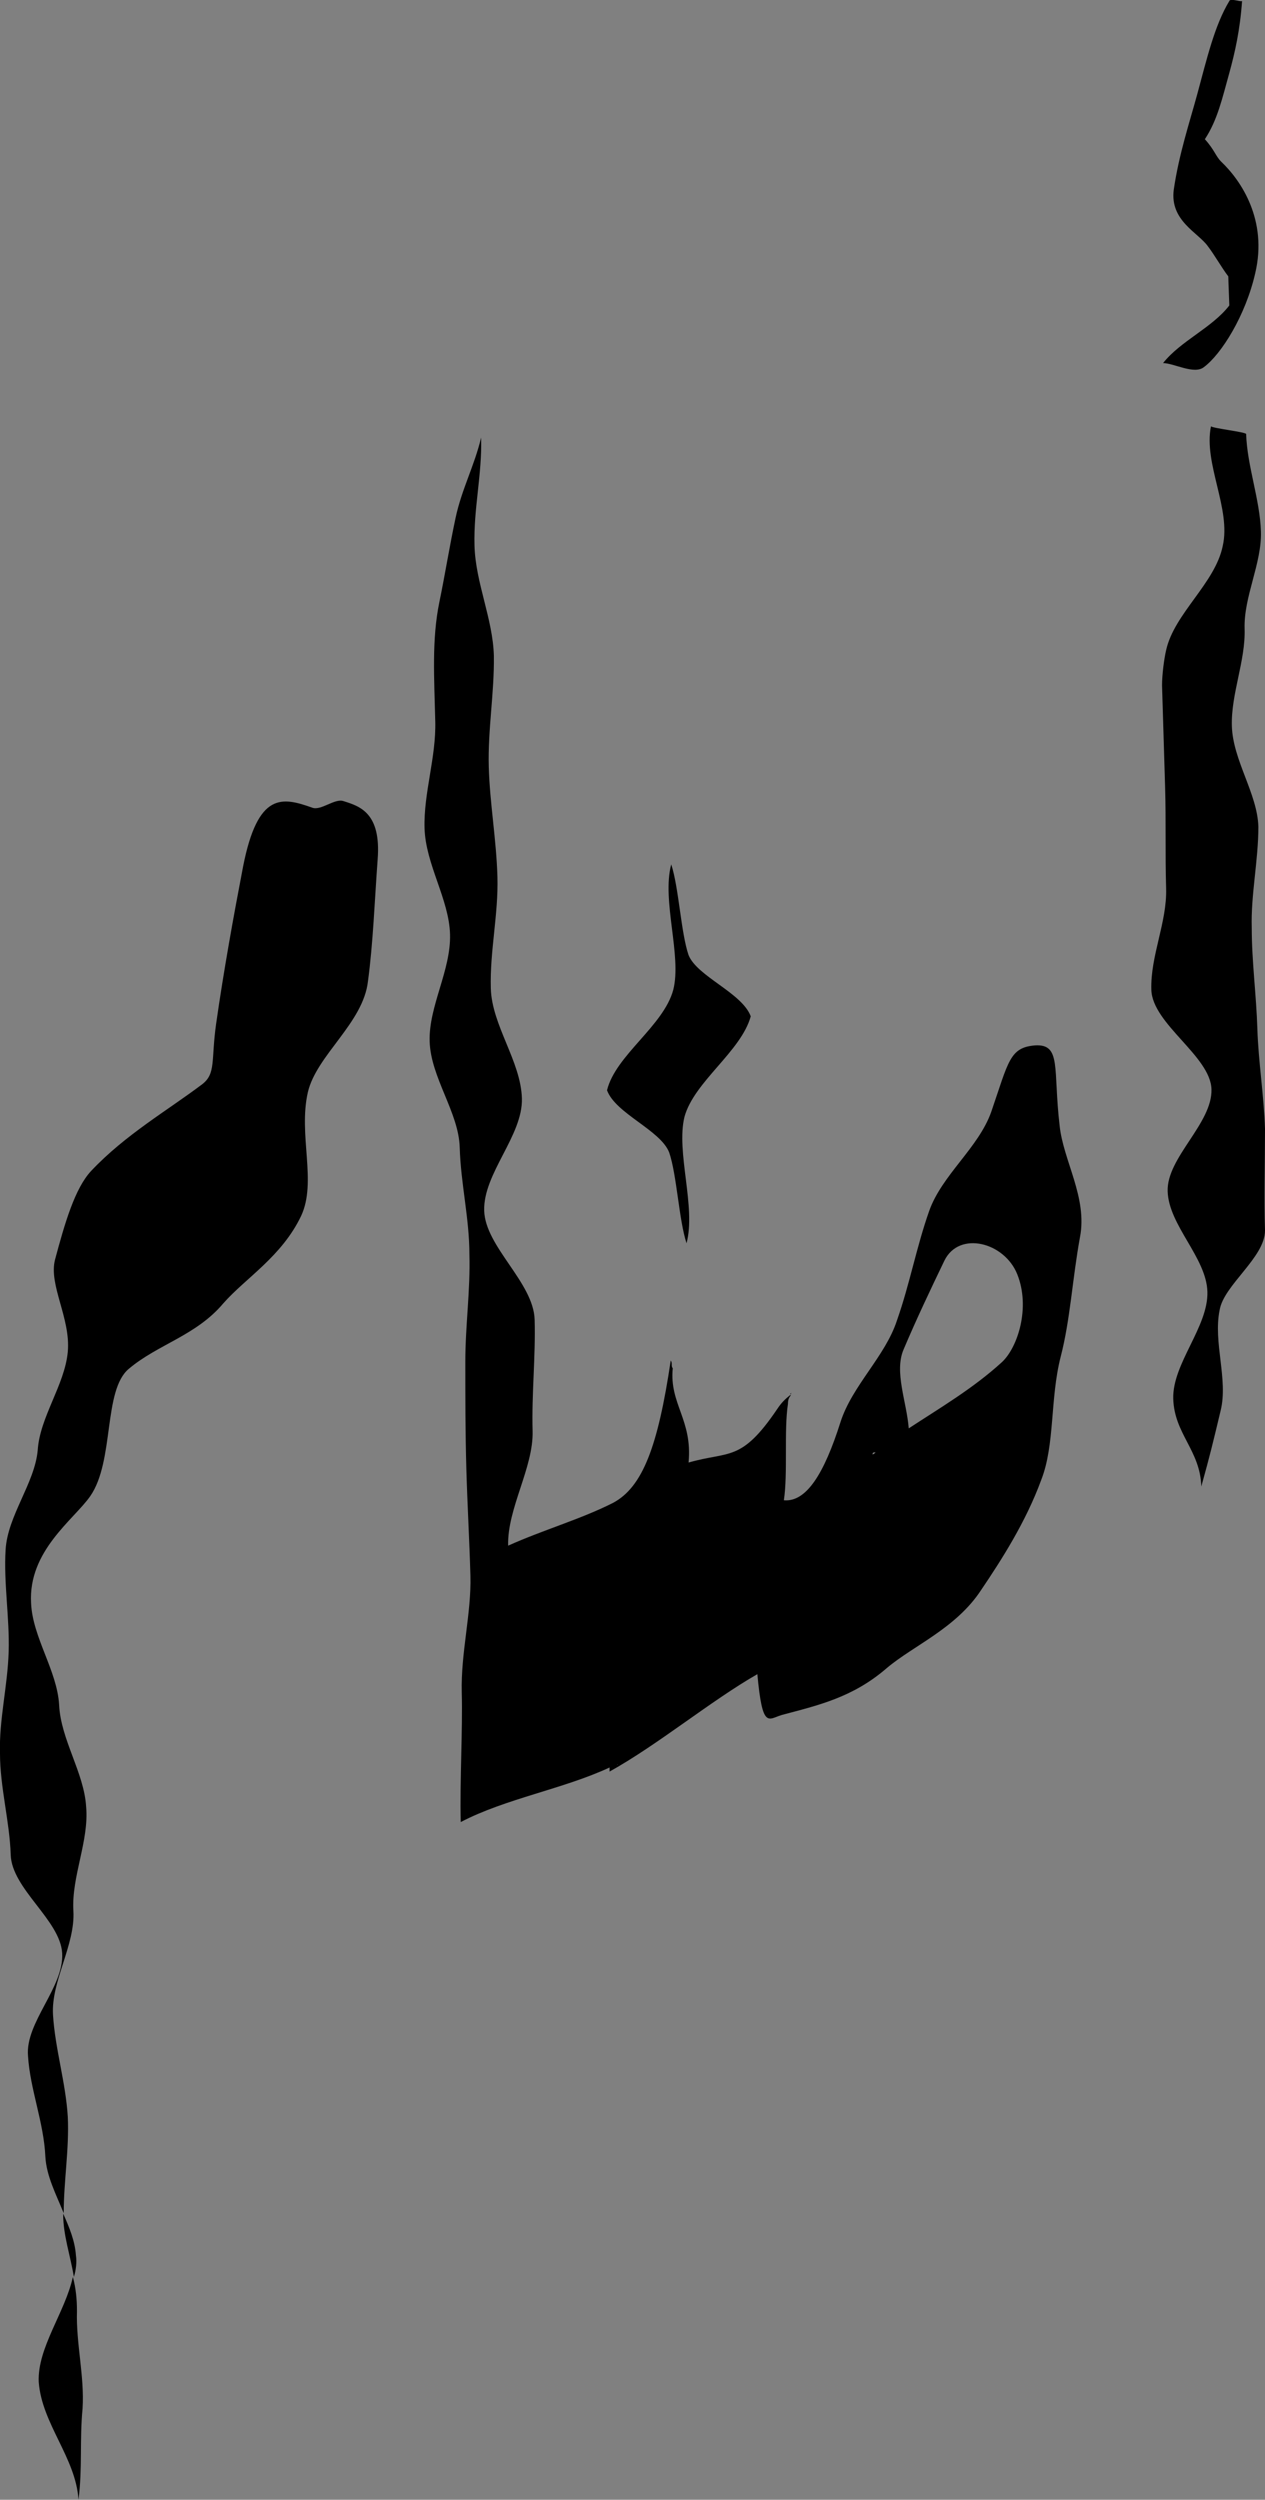 <?xml version="1.0" encoding="utf-8"?>
<!-- Generator: Adobe Illustrator 25.3.1, SVG Export Plug-In . SVG Version: 6.00 Build 0)  -->
<svg version="1.1" id="Layer_1" xmlns="http://www.w3.org/2000/svg" xmlns:xlink="http://www.w3.org/1999/xlink" x="0px" y="0px"
	 viewBox="0 0 248.2 490.2" style="enable-background:new 0 0 248.2 490.2;" xml:space="preserve">
<rect x="0" y="0" width="248.2" height="490.2" fill="#808080" stroke="none"/>
<style type="text/css">
	.st0{fill:#FFFFFF;}
</style>
<g>
	<polygon points="-3801.9,1961.5 -3791.3,1968.7 -3850.6,1975.3 -3770.6,1983.6 -3846.9,1989.3 -3849,1996.2 -3776.7,2005.6 
		-3742.6,2014.3 -3746.9,2021.6 -3844.7,2024.2 -3872,2029.7 -3855.1,2037.6 -3767.6,2050.4 -3779.5,2057 -3848.9,2058.9 
		-3740.8,2075.1 -3750.5,2081.8 -3829.2,2081.8 -3758.2,2096.2 -3865.4,2092.1 -3872.3,2098.2 -3851.1,2107.7 -3855.5,2114.2 
		-3796.4,2129 -3813.9,2134 -3750.1,2150.5 -3788.9,2152.3 -3822.1,2154.6 -3851.6,2157 -3850,2164.4 -3854.6,2170.7 
		-3870.2,2174.9 -3853.7,2185.1 -3791.3,2204.5 -3846.5,2200.9 -3794.5,2219 -3827.7,2219.4 -3816.8,2229.3 -3816.2,2236.9 
		-3847.1,2237.1 -3867.9,2239.3 -3830.6,2255.9 -3849.7,2258.5 -3837.9,2269 -3862.2,2269.9 -3799,2295 -3893.9,2275.4 
		-3786.7,2314.4 -3798.9,2318.8 -3867,2305.4 -3873.8,2310.7 -3848,2326.6 -3883.9,2322.2 -3803.8,2357.4 -3839.9,2352.8 
		-3930.5,2327.7 -3930.8,2334.7 -3925.8,2343.8 -3835.6,2386.3 -3887.2,2373.8 -3879.1,2384.8 -3939.5,2367.3 -3931.3,2378.1 
		-3951.1,2376.8 -3899.3,2407.4 -3889.8,2419.7 -3853.3,2445 -3867.5,2446.7 -3915.6,2431.2 -3937.8,2427.9 -3949.6,2429.6 
		-3907.1,2459.9 -3878.6,2483.8 -3913.8,2472.9 -3902,2488.1 -3957.8,2464 -3891.6,2511.9 -3933.8,2494.9 -3925.5,2508.7 
		-3977,2484.2 -3954.9,2507 -3951.9,2517.7 -3998.9,2493.5 -3991.4,2507 -3919.2,2568.8 -3944.7,2559.5 -4015.7,2513.6 
		-4035.3,2506.1 -3951.3,2583.7 -4006.2,2547.2 -3998.5,2563.2 -3973.2,2595.6 -4030.9,2552.3 -4055.4,2537.8 -4048.1,2553.7 
		-4053.5,2557.3 -4057.3,2562.5 -4036.7,2594.7 -4069.3,2568 -4053.1,2596.9 -4068.7,2588.4 -4088.9,2572.8 -4035,2655.3 
		-4027.3,2679.8 -4062.3,2643.6 -4042.4,2687.9 -4118.4,2581 -4070.5,2673.7 -4092.1,2651.1 -4100.3,2651.1 -4092.3,2683.6 
		-4097.4,2691.5 -4103.1,2698.9 -4110.1,2703.4 -4141.9,2641.2 -4139.6,2668 -4151.4,2654.1 -4156.3,2661.2 -4151.7,2708.8 
		-4178.6,2621.9 -4179.7,2646.8 -4181.2,2678.2 -4180,2747.7 -4201.5,2612.2 -4202.3,2684.5 -4210.3,2659.7 -4216.8,2718.1 
		-4221.9,2613.3 -4232,2695.7 -4234,2634.2 -4253.4,2746.3 -4256.9,2707.9 -4268.1,2724.7 -4274.8,2714.7 -4268.1,2652.3 
		-4267.8,2626.6 -4292.8,2688.6 -4300,2686 -4316.9,2709.6 -4327.3,2713 -4300.3,2628.6 -4311.4,2637.8 -4316.3,2632.8 
		-4340.2,2664.2 -4310.7,2595.6 -4365.9,2678.5 -4334.4,2612.1 -4345.9,2617.9 -4393.9,2676.8 -4389.9,2656.7 -4373.1,2621.1 
		-4349.7,2579.3 -4351.9,2572.2 -4422.8,2647.2 -4442.1,2657.1 -4415.1,2614.7 -4458.6,2650.3 -4371.9,2548.9 -4393.2,2561.4 
		-4408.5,2567 -4377.4,2528.6 -4386.1,2528.3 -4428.1,2557 -4461.8,2576.6 -4456.7,2562.5 -4404,2510.8 -4495.2,2574.1 
		-4421,2507.8 -4417.4,2497.1 -4432.3,2499.9 -4520.7,2553.9 -4460.8,2503.4 -4477.6,2506.2 -4503.5,2514.6 -4448.8,2471.2 
		-4438.1,2456.8 -4510.4,2492.8 -4487.8,2471 -4531,2487.7 -4506.9,2465.7 -4453.3,2428.3 -4495.1,2443.2 -4465.5,2419.9 
		-4459.4,2409.4 -4578.7,2461.3 -4593.1,2459.8 -4507.8,2410.7 -4535.5,2415.8 -4583.9,2429.8 -4506.6,2387.4 -4573,2408.5 
		-4607.9,2415.1 -4569.1,2390.8 -4577.1,2386.1 -4592.5,2384.2 -4593.5,2376.5 -4547.2,2351.3 -4570,2352 -4618.4,2361.5 
		-4617.9,2353.3 -4513.5,2310 -4562.5,2319.1 -4541,2304.7 -4574.8,2308 -4518.1,2283.2 -4626.4,2308.4 -4608.3,2295.3 
		-4586.5,2281.5 -4603.8,2278.8 -4657.4,2285.5 -4606.8,2264.5 -4560.9,2245.4 -4534.6,2231.8 -4634.8,2248.6 -4545.7,2220.4 
		-4643.7,2235.3 -4580.1,2213.9 -4544.1,2199.1 -4562.2,2195.9 -4579.6,2192.2 -4643.5,2197.2 -4641.3,2189.3 -4544.7,2164.7 
		-4662.7,2177.9 -4656.8,2169.3 -4561,2146.6 -4646,2152.6 -4570.2,2134.1 -4655.5,2139 -4652.5,2131.1 -4682.9,2127.5 
		-4620.1,2112.3 -4667,2110.4 -4644.7,2100.4 -4582.5,2086.7 -4585.4,2080 -4626.9,2076.7 -4591,2066.4 -4575.4,2058.2 
		-4636.8,2055.8 -4619.6,2047.3 -4602.7,2039.1 -4591.4,2031.4 -4657.9,2027.8 -4657.5,2020.4 -4629.5,2011.9 -4691.5,2006.8 
		-4671.5,1998.6 -4575.4,1989.1 -4639.7,1983.2 -4569.8,1975.2 -4608.2,1968.5 -4696.3,1961.5 -4611.1,1954.4 -4681.7,1946.5 
		-4588.9,1940.5 -4678.2,1931.6 -4679.3,1924.1 -4575.3,1920.1 -4664.3,1909.7 -4653.2,1902.8 -4563.5,1899.9 -4588.3,1891.7 
		-4609.1,1883.4 -4628.3,1875 -4635.7,1867.2 -4610.9,1861.9 -4587.3,1856.8 -4674.9,1841.8 -4585,1843 -4640.3,1830.3 
		-4549.2,1832.9 -4614.9,1818.5 -4632.3,1809.2 -4571.9,1809.5 -4614.3,1796.9 -4574.2,1795.3 -4675.6,1773.5 -4633.2,1772.3 
		-4595.3,1770.9 -4681,1749.7 -4591.3,1757.2 -4640.7,1741.3 -4619.9,1737.6 -4571,1739.5 -4661.7,1714.6 -4622,1714.9 
		-4582.7,1715.7 -4545.3,1716.6 -4630,1690.7 -4556,1700.2 -4662.5,1667.7 -4614.6,1671.6 -4636.9,1658.4 -4624.3,1653.9 
		-4655.2,1638 -4573.9,1652.3 -4549.4,1651.9 -4606.6,1628.1 -4619.1,1616.7 -4591,1617.5 -4631.7,1597.1 -4631,1589.3 
		-4593,1593.8 -4502.6,1616.6 -4542.1,1595.9 -4523,1595.2 -4613.3,1555.1 -4537.9,1575.1 -4526.5,1572 -4499.2,1575.2 
		-4496.5,1569.1 -4570.8,1531.4 -4576.8,1520.9 -4490.6,1549.8 -4552.5,1515.2 -4587.3,1491.5 -4588.2,1482.7 -4534.5,1499.6 
		-4558.3,1480 -4586.4,1457.7 -4583.9,1450.2 -4503.4,1483.3 -4576.1,1436.5 -4538.5,1448.1 -4475.3,1474.9 -4472.7,1468.6 
		-4552.9,1413.6 -4528.8,1419 -4452.4,1457.3 -4450.1,1450.9 -4517.5,1399.2 -4513.4,1392.7 -4457.3,1421.9 -4485.7,1393.6 
		-4479.1,1389.3 -4464.2,1391.2 -4457.8,1387.1 -4445.3,1387.8 -4493.9,1339.8 -4438.3,1375.5 -4468.1,1340.9 -4488.3,1313 
		-4448,1338.5 -4475.1,1303 -4409.3,1355.1 -4420.6,1334.2 -4426.9,1317.3 -4425.7,1307.6 -4444.7,1275.3 -4400.8,1313.1 
		-4434.2,1262 -4419.7,1266.7 -4364.5,1324.4 -4367,1310 -4374.6,1287.5 -4359.7,1296.3 -4353.1,1293.7 -4336,1308.2 
		-4380.6,1219.2 -4364.4,1230.4 -4314.6,1307.5 -4316.7,1289.3 -4337.2,1229.2 -4340.1,1201.8 -4306.7,1261.4 -4278.8,1316.7 
		-4315.9,1189.8 -4280.2,1275.3 -4277.5,1260.6 -4262.3,1294.4 -4253.9,1305.7 -4253.7,1277.3 -4249.6,1263.1 -4248.8,1214.9 
		-4243.2,1187.9 -4232.2,1223 -4223.3,1262.6 -4216.8,1234.8 -4209.1,1224.4 -4198.2,1171.9 -4196.8,1258.3 -4189.6,1254.9 
		-4174.6,1201.7 -4181.3,1285.3 -4158.6,1207.5 -4167.5,1278.7 -4165.9,1296.6 -4126.5,1187.7 -4141.4,1260.3 -4146.7,1294.9 
		-4147,1311.9 -4145.4,1322.5 -4099.4,1235.9 -4081.6,1217.7 -4128.6,1325.9 -4107.6,1299.9 -4103.8,1306.2 -4084.6,1287.3 
		-4098.6,1321.8 -4108.5,1347.4 -4023.9,1238.3 -4084.7,1334.5 -4024.7,1267.3 -4063.8,1328.5 -4069.3,1345.4 -4031.3,1311.5 
		-3995.2,1282.4 -4014.8,1315.1 -4046.3,1358.2 -4059.4,1380.5 -4046.8,1376.8 -3982.2,1325.2 -3984.2,1337.3 -3967.7,1332.8 
		-4020.6,1388 -3981.3,1364 -3937.6,1338.1 -3993.8,1392.2 -3923,1347 -3918.8,1353.8 -3993.3,1417.3 -3999.1,1429.6 
		-3965.5,1414.5 -3927.8,1397.9 -3960.6,1428.1 -3902.9,1399.9 -3932.6,1427.3 -3942.7,1441.8 -3933.3,1444.5 -3898.7,1433 
		-3889.8,1436.6 -3980.2,1494.6 -3943.7,1482.5 -3929.9,1483.1 -3849.1,1450 -3919.2,1493.5 -3957.8,1520 -3902,1501 
		-3866.7,1492.6 -3866.8,1500.8 -3839.2,1496.8 -3930.9,1544.7 -3898.4,1538.4 -3916.6,1553.5 -3823.8,1523.7 -3832.1,1535.2 
		-3902.2,1570.1 -3897.1,1575.6 -3869,1572.9 -3913.7,1596.4 -3852.1,1582.3 -3866.9,1594.9 -3841.8,1594.2 -3925.7,1628.8 
		-3905.5,1629.5 -3896.6,1633.9 -3875.7,1634.9 -3858.7,1637.3 -3809.8,1630.9 -3837.6,1646.3 -3799.4,1643.6 -3826.3,1658.3 
		-3859.1,1674.1 -3781,1662.3 -3768.4,1667.1 -3768.1,1674.9 -3876,1706.8 -3898.6,1718.8 -3779.4,1700.7 -3849.7,1722.7 
		-3776.1,1715.4 -3770,1721.9 -3798.3,1734.7 -3844.2,1750.4 -3847.1,1758 -3811.5,1759.3 -3833.9,1770.2 -3772.5,1768.1 
		-3846.4,1786.4 -3870.1,1796.7 -3749.6,1787.6 -3798.5,1801.5 -3797.2,1808.7 -3836,1820.5 -3825.2,1826.4 -3816.7,1832.7 
		-3778.8,1836.2 -3740.9,1840.2 -3869.5,1858.8 -3839.8,1863.3 -3742,1863.1 -3824.8,1876.3 -3750.7,1878.8 -3791,1888.6 
		-3761.7,1894.4 -3845.7,1905.7 -3868.5,1913.5 -3804.9,1918.3 -3772.7,1924.6 -3856.8,1933.8 -3843.5,1940.5 -3775.6,1946.7 
		-3771.6,1954.1 	"/>
	<g>
		<path class="st0" d="M-4168.8,1963.1c-0.2,0.2-0.4,0.4-0.7,0.6c0.1,0,0.2,0.1,0.3,0.1C-4169.1,1963.6-4168.9,1963.3-4168.8,1963.1
			z"/>
		<path class="st0" d="M-4080.2,1874.8c-2.2-18.8,0.7-27-8-26.3c-8.3,0.7-8.8,5-14.6,21.8c-4.1,11.9-16.5,20.9-20.6,32.8
			c-4.1,11.8-6.6,24.2-10.6,36.2c-3.9,11.8-14.8,21.5-18.5,33.7c-5.3,17.2-11.3,26.4-18.8,25.7c1.1-9.1,0.1-23.1,1.2-31.9
			c0.1-1.1,0.5-2.1,0.9-3c-0.1,0-0.2-0.1-0.3-0.1c-1.6,1.3-3,2.7-4.2,4.4c-12,17.8-15.9,13.9-29.4,17.7c1.4-14.1-6.3-19.2-5.2-31.2
			c-0.5-0.8-0.1-1.7-0.6-2.5c-4.1,28.3-9.5,42-19.1,46.9c-10.8,5.4-23.3,9.1-34.8,14.2c-0.3-12.2,8.3-25.8,8-37.9
			c-0.3-12.2,0.9-24.4,0.6-36.6s-16.4-24-16.7-36.2c-0.3-12.2,12.8-24.7,12.5-36.9c-0.3-12.2-10-24.1-10.3-36.3
			c-0.3-12.2,2.6-24.4,2.4-36.6c-0.3-12.2-2.5-24.3-2.8-36.5s1.9-24.4,1.6-36.6s-6.2-24.2-6.5-36.4c-0.3-12.2,2.5-23.6,2.2-35.8
			c-2.4,9.2-6.4,17.2-8.4,26.5c-2,9.5-3.5,18.9-5.5,28.1c-2.6,12.3-1.6,25.3-1.2,39.3c0.3,11.8-3.9,23.7-3.6,35.5s8.2,23.4,8.5,35.2
			c0.3,11.8-7,23.8-6.7,35.6c0.3,11.8,9.6,23.4,9.9,35.2c0.3,11.8,3.1,23.5,3.4,35.3s-1.4,23.6-1.2,35.4s0.1,23.6,0.4,35.4
			s1,23.6,1.3,35.4c0.3,12.7-3.3,25.5-3,38.6c0.3,12.3-0.7,29.3-0.4,42.8c15-7.8,34.1-11.1,49.2-18.2c0,0.3,0,0.7,0,1.2
			c15.7-8.7,33.6-23.7,49.1-32.2c1.7,18.4,3.7,14.7,8,13.5c11.8-3.1,23.6-5.8,34.7-15.3c8.8-7.5,22.9-13.1,31.1-25.7
			c6.7-10.1,14.8-22.6,20-36.3c4.4-11.6,2.8-26.7,6.3-40.6c3.1-12.2,4-25.7,6.5-39.7C-4070.9,1898.9-4078.9,1886.4-4080.2,1874.8z
			 M-4226.6,2086.3c0.1-0.1,0.2-0.1,0.3-0.2C-4226.2,2086.4-4226.4,2086.4-4226.6,2086.3z M-4141.9,1983.9c-0.1-0.5,0.3-0.7,1-0.8
			C-4141.3,1983.4-4141.6,1983.6-4141.9,1983.9z M-4099.2,1953.2c-9.6,8.8-20.6,15-31,22c-0.5-8.7-4.8-18.7-1.6-26.1
			c4.3-10,9.2-19.8,13.7-29.2c4.9-10.1,19.9-6.2,24.2,4.6C-4089.8,1935.2-4093.9,1948.3-4099.2,1953.2z"/>
		<path class="st0" d="M-4406.4,2255.7c0.6-2.4,0.8-4.8,0.7-7.2c-0.4-4.7-2.1-9.3-4.1-13.9c0,0.1,0,0.2,0,0.2
			C-4409.7,2241.8-4407.7,2248.7-4406.4,2255.7z"/>
		<path class="st0" d="M-4317,1767.7c-2.8-0.9-7.5,3.4-10.3,2.3c-10-3.7-18-5.6-22.9,19.5c-3.3,16.8-6.5,34.4-9.1,52.1
			c-1.7,12,0.1,16.5-4.4,19.9c-11.5,8.8-25.5,16.8-36.7,28.7c-5.4,5.7-8.6,17.4-12,29.2c-2.4,8.2,5.1,19.3,4.1,30.5
			c-1,11.1-9.2,21.5-10.1,32.7c-0.9,11.1-10.1,21.7-10.7,32.8c-0.7,11.1,1.4,22.6,1.1,33.8c-0.3,11.2-3.1,22.5-3,33.6
			c0.1,11.2,3.3,22.4,3.7,33.5c0.4,11.1,16.4,21.5,17.1,32.6c0.6,11.1-12.2,23-11.4,34.1c0.8,11.1,5,21.9,5.8,33
			c0.5,6.4,3.5,12.5,6.2,18.7c-0.1-10.6,1.8-21.2,1.3-31.8c-0.6-11.4-4.1-22.6-4.7-33.9c-0.6-11.4,7.4-23.2,6.8-34.5
			c-0.6-11.4,5-23.1,4.3-34.4c-0.7-11.4-8.3-22.3-9-33.7s-8.7-22.3-9.4-33.6c-1-17.4,14.1-27.7,19.5-35.6
			c8.1-11.7,4.2-35.1,12.8-42.2c9.6-7.9,22.2-11.1,31.3-21.7c7.3-8.5,19.2-15.3,25.8-29.1c5.3-11.1-1-26.8,2.3-40.8
			c2.9-12.2,18.3-22.9,20-36.9c1.6-12.7,2.3-26.4,3.2-40.2C-4304.7,1771.5-4311.8,1769.3-4317,1767.7z"/>
		<path class="st0" d="M-4417.8,2290.7c0.9,13.7,12.4,25.1,13.3,38.8c1.2-10.6,0.5-19.5,1.2-30.3c0.7-10.7-2.2-21.6-1.9-32.3
			c0.1-3.8-0.4-7.5-1.1-11.2C-4409.1,2267.2-4418.6,2279.3-4417.8,2290.7z"/>
		<path class="st0" d="M-4012.4,1909.6c-0.2-11.1,0.1-22.2-0.1-33.3c-0.2-11.1-2.2-22.2-2.5-33.3c-0.3-11.1-1.8-22.2-2.1-33.3
			c-0.3-11.1,2.4-22.3,2.1-33.4c-0.3-11.1-8.3-22-8.6-33.1c-0.3-10.7,4.5-21.5,4.3-32.2c-0.3-10.7,5.8-21.6,5.6-32.3
			c-0.3-10.7-4.4-21.5-4.7-32.2c-0.4-0.6-11.1-1.9-11.5-2.5c-2.7,12.2,6.6,27.3,3.9,39.6c-2.7,12.2-16.2,22.1-18.8,34.4
			c-0.6,2.8-1.4,8-1.3,11.6c0.2,11.1,0.8,22.2,1,33.4s-0.1,22.3,0.2,33.4s-5.2,22.4-5,33.5c0.3,11.1,19.6,21.8,19.9,32.9
			c0.3,11.1-14.8,22.6-14.5,33.7s12.9,22,13.2,33.1c0.3,11.7-11.5,23.8-11.2,35.5s9,17.2,9.3,28.9c2.9-10.4,3.9-14.4,6.4-25.1
			c2.5-10.4-2.6-22.5-0.5-33.2C-4025.7,1927.7-4012.2,1918.6-4012.4,1909.6z"/>
		<path class="st0" d="M-4026.8,1556.2c-1.9-1.8-2.3-3.9-5.5-7.4c4.1-6.5,5.7-13.5,8.2-22c1.9-6.6,3.6-14.2,4.1-23.7
			c-0.6,0.5-3.8-0.8-4.2-0.1c-4.7,8.2-7.5,19.2-10.7,30.8c-2.5,9.4-6.1,19.9-7.6,31.5c-1.3,10.3,8,14.2,11.3,18.6
			c2.2,2.9,4.6,6.9,6.8,9.9c0,1.1,0.4,8.6,0.4,9.7c-5.7,7.5-16.2,11.6-21.9,19.1c3.7-0.1,10.2,3.8,13.6,1.2
			c5.7-4.3,13.9-17,17.1-31.3C-4011.4,1575.7-4020.1,1562.7-4026.8,1556.2z"/>
		<path class="st0" d="M-4230,1863.5c2.7,7.6,17.8,13.1,20.5,20.6s3.1,22.3,5.8,30c3.2-11.9-3.6-30.3-0.6-41.8
			c3.1-11.7,18.7-21.6,21.8-33.2c-2.8-7.7-17.8-13-20.5-20.4s-3.1-22.2-5.8-29.8c-3.2,11.8,3.6,30.2,0.6,41.6
			C-4211.3,1842-4226.9,1851.8-4230,1863.5z"/>
	</g>
</g>
<g>
	<path d="M155.4,273c-0.2,0.2-0.2,0.2-0.4,0.4h0.2C155.2,273.2,155.2,273.2,155.4,273z"/>
	<path d="M207.9,220.7c-1.3-11.1,0.4-16-4.8-15.7c-5,0.4-5.2,3.1-8.6,13c-2.5,7.1-9.7,12.4-12.2,19.5c-2.5,7.1-3.8,14.3-6.3,21.4
		c-2.3,7.1-8.8,12.8-11.1,20c-3.2,10.1-6.7,15.7-11.1,15.3c0.8-5.3,0-13.7,0.8-18.9c0-0.8,0.2-1.3,0.6-1.7H155
		c-1,0.8-1.7,1.5-2.5,2.7c-7.1,10.5-9.4,8.2-17.4,10.5c0.8-8.4-3.8-11.5-3.1-18.5c-0.4-0.4,0-1-0.4-1.5
		c-2.5,16.8-5.5,24.8-11.3,27.9c-6.3,3.2-13.7,5.3-20.6,8.4c-0.2-7.3,5-15.3,4.8-22.5c-0.2-7.3,0.6-14.5,0.4-21.8
		c-0.2-7.3-9.7-14.3-9.9-21.4c-0.2-7.3,7.6-14.7,7.4-22s-5.9-14.3-6.1-21.6c-0.2-7.3,1.5-14.5,1.3-21.8c-0.2-7.3-1.5-14.5-1.7-21.6
		c-0.2-7.3,1.1-14.5,1-21.8c-0.2-7.3-3.6-14.3-3.8-21.6c-0.2-7.3,1.5-13.9,1.3-21.2c-1.3,5.5-3.8,10.1-5,15.7s-2.1,11.3-3.2,16.6
		c-1.5,7.3-1,14.9-0.8,23.3c0.2,7.1-2.3,14.1-2.1,21c0.2,7.1,4.8,13.9,5,20.8c0.2,7.1-4.2,14.1-4,21c0.2,7.1,5.7,13.9,5.9,20.8
		c0.2,7.1,1.9,13.9,1.9,21c0.2,7.1-0.8,13.9-0.8,21s0,13.9,0.2,21c0.2,7.1,0.6,13.9,0.8,21c0.2,7.4-1.9,15.1-1.7,22.9
		c0.2,7.3-0.4,17.4-0.2,25.4c8.8-4.6,20.2-6.5,29.2-10.7c0,0.2,0,0.4,0,0.8c9.4-5.2,19.9-13.9,29-19.1c1,10.9,2.1,8.8,4.8,8
		c7.1-1.9,13.9-3.4,20.6-9.2c5.2-4.4,13.6-7.8,18.5-15.3c4-5.9,8.8-13.4,11.8-21.6c2.7-6.9,1.7-15.8,3.8-24.1
		c1.9-7.3,2.3-15.3,3.8-23.5C213.4,234.8,208.6,227.6,207.9,220.7z M121,346.1c0,0,0.2,0,0.2-0.2C121.2,346.1,121.2,346.1,121,346.1
		z M171.2,285.2c0-0.4,0.2-0.4,0.6-0.4C171.6,285,171.4,285.2,171.2,285.2z M196.6,267.1c-5.7,5.2-12.2,9-18.3,13
		c-0.4-5.2-2.9-11.1-1-15.5c2.5-5.9,5.3-11.8,8-17.4c2.9-5.9,11.8-3.6,14.3,2.7C202.2,256.4,199.7,264.2,196.6,267.1z"/>
	<path d="M14.5,446.5c0.4-1.3,0.6-2.9,0.4-4.2c-0.2-2.9-1.3-5.5-2.5-8.2c0,0,0,0,0,0.2C12.4,438.3,13.8,442.3,14.5,446.5z"/>
	<path d="M67.4,157.1c-1.7-0.6-4.4,1.9-6.1,1.3c-5.9-2.1-10.7-3.2-13.6,11.5c-1.9,9.9-3.8,20.4-5.3,30.9c-1,7.1,0,9.7-2.7,11.8
		c-6.9,5.2-15.1,9.9-21.8,17c-3.2,3.4-5.2,10.3-7.1,17.4c-1.3,5,3.1,11.5,2.5,18.1c-0.6,6.5-5.5,12.8-5.9,19.3
		c-0.6,6.5-5.9,12.8-6.3,19.5c-0.4,6.5,0.8,13.4,0.6,20c-0.2,6.7-1.9,13.4-1.7,19.9c0,6.7,1.9,13.4,2.1,19.9
		c0.2,6.7,9.7,12.8,10.1,19.3c0.4,6.7-7.3,13.6-6.7,20.2c0.4,6.5,3.1,13,3.4,19.7c0.2,3.8,2.1,7.4,3.6,11.1c0-6.3,1.1-12.6,0.8-18.9
		c-0.4-6.7-2.5-13.4-2.9-20s4.4-13.7,4-20.4c-0.4-6.7,3.1-13.7,2.5-20.4c-0.4-6.7-5-13.2-5.3-20c-0.4-6.7-5.2-13.2-5.5-19.9
		c-0.6-10.3,8.4-16.4,11.6-21c4.8-6.9,2.5-20.8,7.6-25c5.7-4.8,13.2-6.5,18.5-12.8c4.4-5,11.5-9.2,15.3-17.2
		c3.1-6.7-0.6-15.8,1.3-24.2c1.7-7.3,10.9-13.6,11.8-21.8c1-7.4,1.3-15.7,1.9-23.9C74.8,159.4,70.6,158.1,67.4,157.1z"/>
	<path d="M7.6,467.1c0.6,8.2,7.3,14.9,7.8,23.1c0.8-6.3,0.2-11.6,0.8-17.9c0.4-6.3-1.3-12.8-1.1-19.1c0-2.3-0.2-4.4-0.8-6.7
		C12.8,453.4,7.3,460.4,7.6,467.1z"/>
	<path d="M248.2,241.3c-0.2-6.5,0-13.2,0-19.9c-0.2-6.5-1.3-13.2-1.5-19.7c-0.2-6.5-1.1-13.2-1.1-19.7c-0.2-6.5,1.3-13.2,1.3-19.9
		c-0.2-6.5-5-13-5.2-19.7c-0.2-6.3,2.7-12.8,2.5-19.1c-0.2-6.3,3.4-12.8,3.2-19.1s-2.7-12.8-2.9-19.1c-0.2-0.4-6.5-1.1-6.9-1.5
		c-1.5,7.3,4,16.2,2.3,23.5c-1.5,7.3-9.5,13.2-11.1,20.4c-0.4,1.7-0.8,4.8-0.8,6.9c0.2,6.7,0.4,13.2,0.6,19.9
		c0.2,6.7,0,13.2,0.2,19.9c0.2,6.7-3.1,13.2-2.9,19.9c0.2,6.7,11.6,13,11.8,19.5c0.2,6.7-8.8,13.4-8.6,20c0.2,6.7,7.6,13,7.8,19.7
		c0.2,6.9-6.9,14.1-6.7,21s5.3,10.1,5.5,17.2c1.7-6.1,2.3-8.6,3.8-14.9c1.5-6.1-1.5-13.4-0.2-19.7
		C240.1,252,248.2,246.6,248.2,241.3z"/>
	<path d="M239.6,31.7c-1.1-1.1-1.3-2.3-3.2-4.4c2.5-3.8,3.4-8,4.8-13c1.1-4,2.1-8.4,2.5-14.1c-0.4,0.2-2.3-0.6-2.5,0
		c-2.9,4.8-4.4,11.3-6.3,18.3c-1.5,5.5-3.6,11.8-4.6,18.7c-0.8,6.1,4.8,8.4,6.7,11.1c1.3,1.7,2.7,4.2,4,5.9c0,0.8,0.2,5.2,0.2,5.7
		c-3.4,4.4-9.5,6.9-13,11.3c2.1,0,6.1,2.3,8,0.8c3.4-2.5,8.2-10.1,10.1-18.5C248.7,43.2,243.6,35.5,239.6,31.7z"/>
	<path d="M119.1,213.8c1.7,4.6,10.5,7.8,12.2,12.2c1.5,4.4,1.9,13.2,3.4,17.8c1.9-7.1-2.1-17.9-0.4-24.8c1.9-6.9,11.1-12.8,13-19.7
		c-1.7-4.6-10.5-7.8-12.2-12c-1.5-4.4-1.9-13.2-3.4-17.8c-1.9,7.1,2.1,17.9,0.4,24.6C130.2,201.2,120.8,206.9,119.1,213.8z"/>
</g>
</svg>
